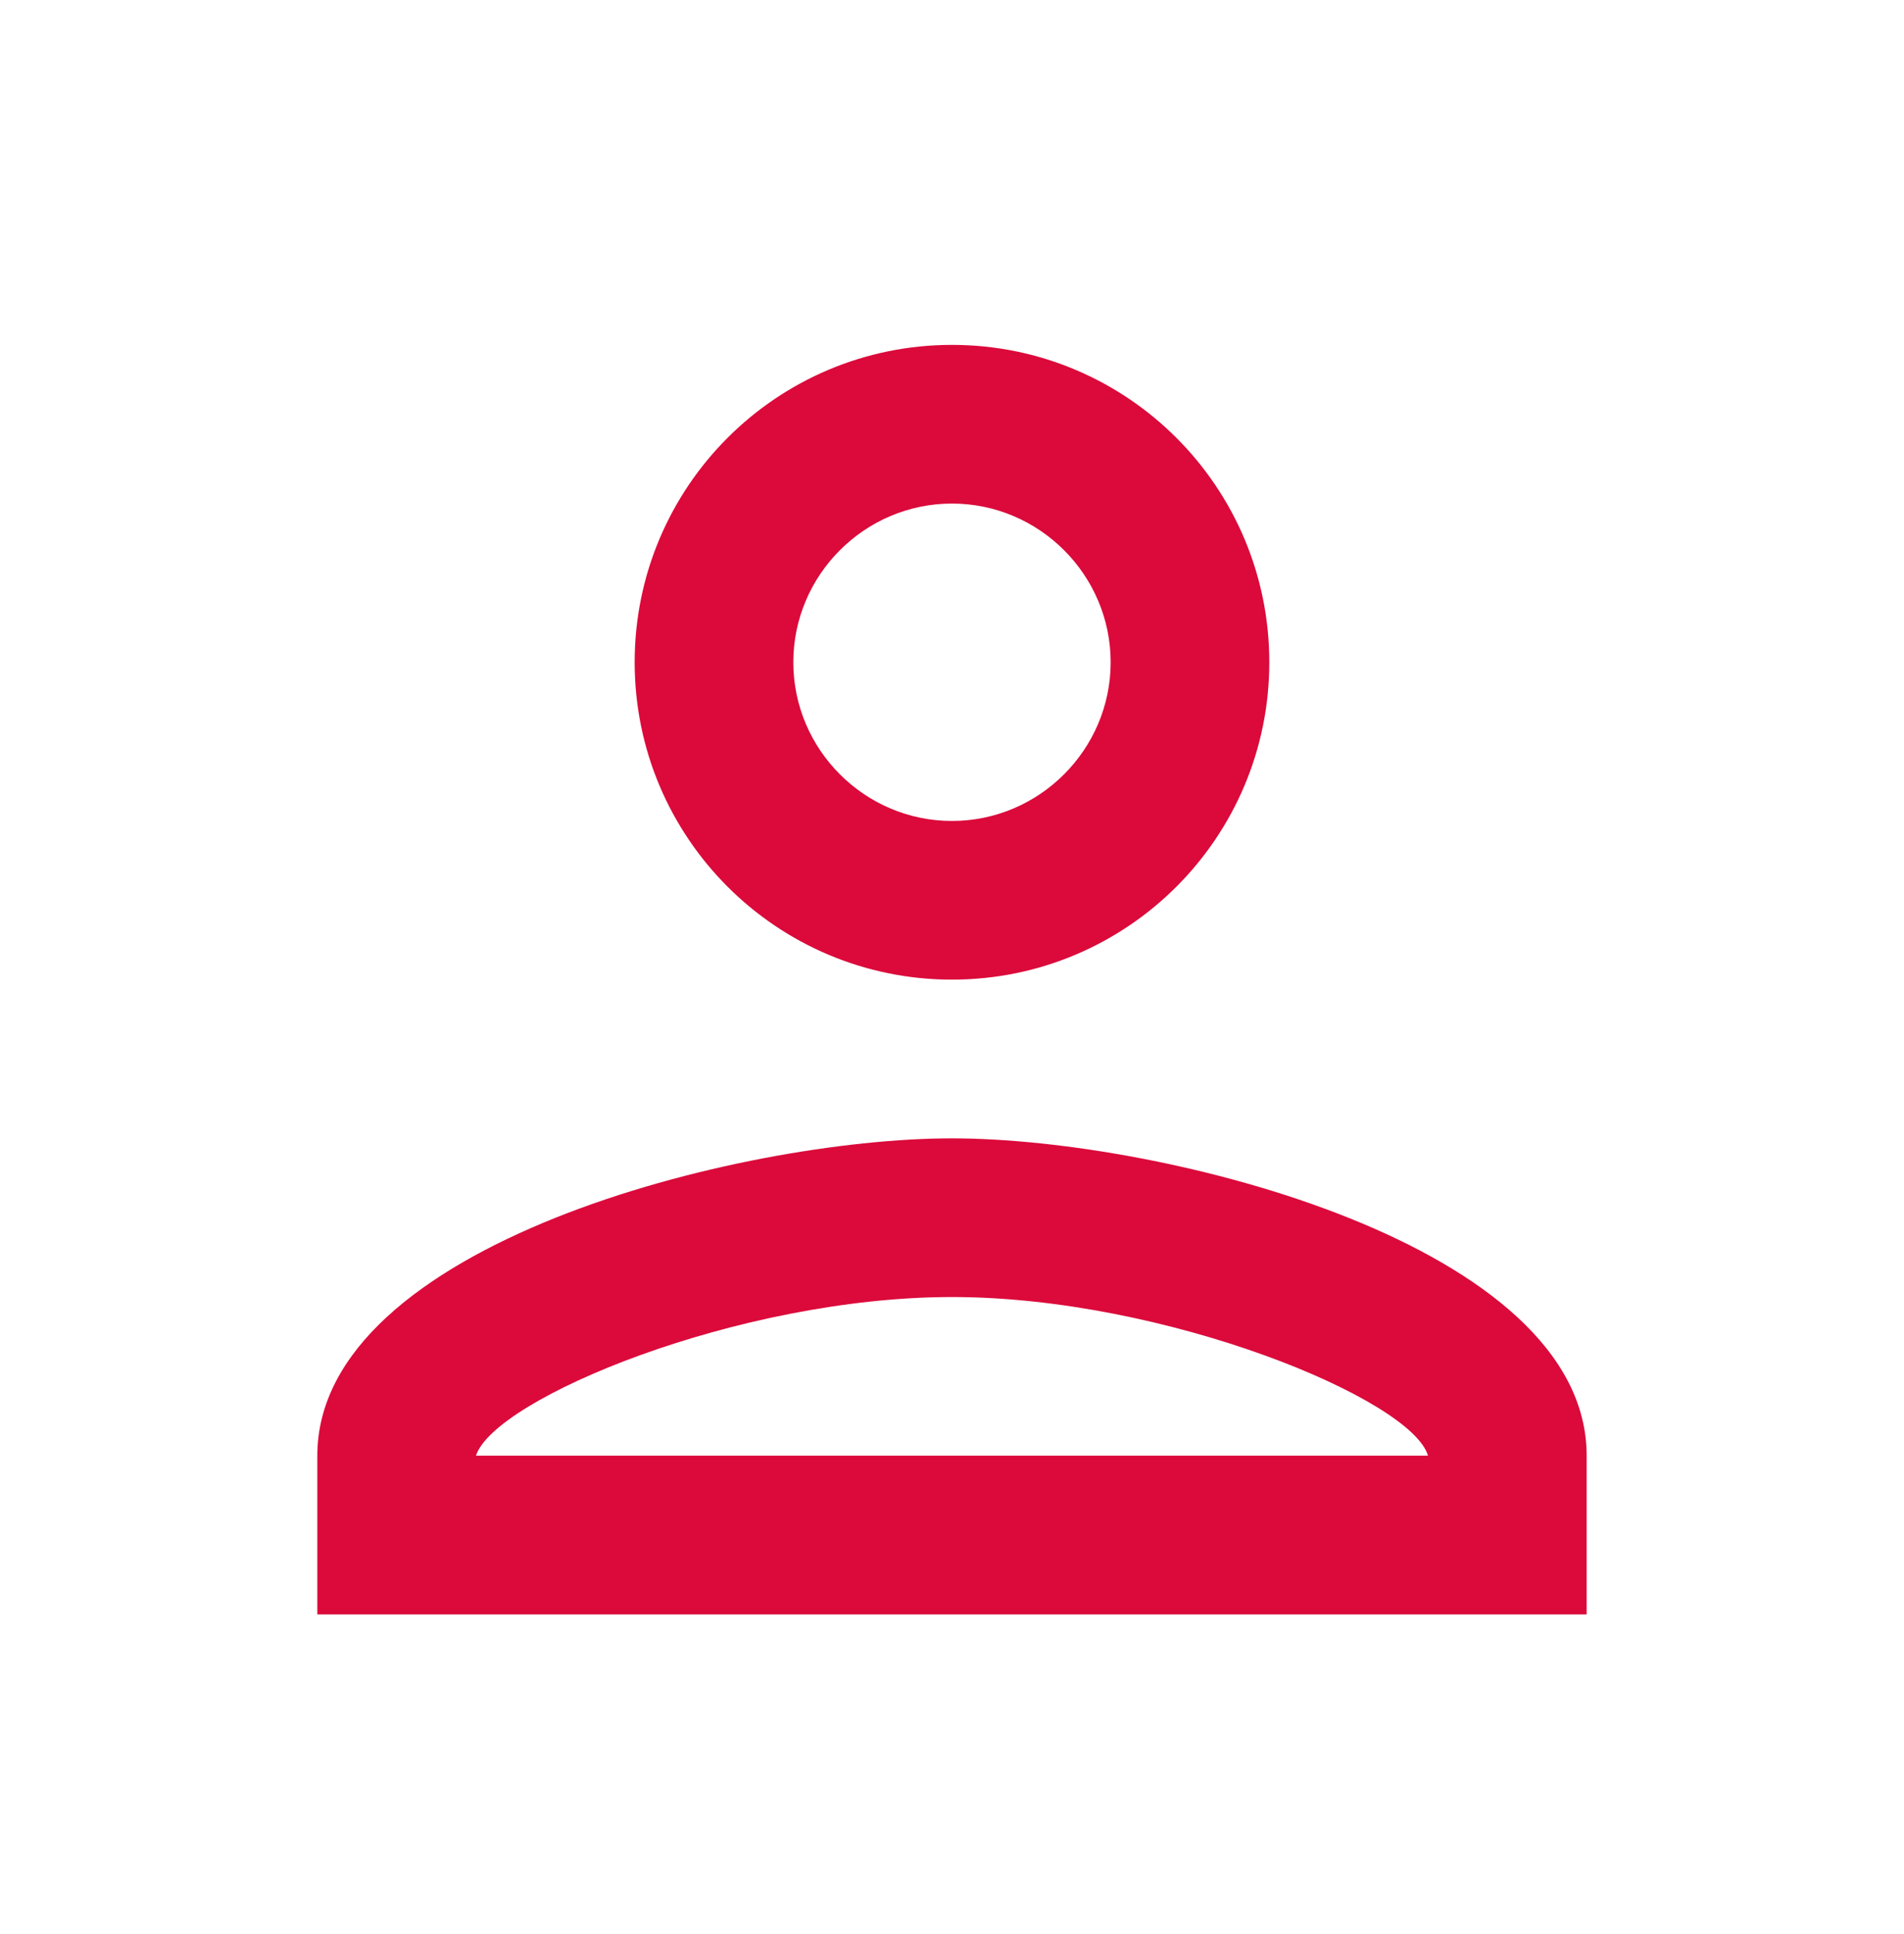 <svg width="64" height="65" viewBox="0 0 64 65" fill="none" xmlns="http://www.w3.org/2000/svg">
<g id="person_black_24dp (1) 1" clip-path="url(#clip0_388_538)">
<path id="Vector" d="M31.999 16.924C34.933 16.924 37.333 19.324 37.333 22.258C37.333 25.191 34.933 27.591 31.999 27.591C29.066 27.591 26.666 25.191 26.666 22.258C26.666 19.324 29.066 16.924 31.999 16.924ZM31.999 43.591C39.199 43.591 47.466 47.031 47.999 48.924H15.999C16.613 47.004 24.826 43.591 31.999 43.591ZM31.999 11.591C26.106 11.591 21.333 16.364 21.333 22.258C21.333 28.151 26.106 32.924 31.999 32.924C37.893 32.924 42.666 28.151 42.666 22.258C42.666 16.364 37.893 11.591 31.999 11.591ZM31.999 38.258C24.879 38.258 10.666 41.831 10.666 48.924V54.258H53.333V48.924C53.333 41.831 39.119 38.258 31.999 38.258Z" fill="#DB0A3B"/>
</g>
<defs>
<clipPath id="clip0_388_538">
<rect width="64" height="64" fill="white" transform="translate(0 0.924)"/>
</clipPath>
</defs>
</svg>

